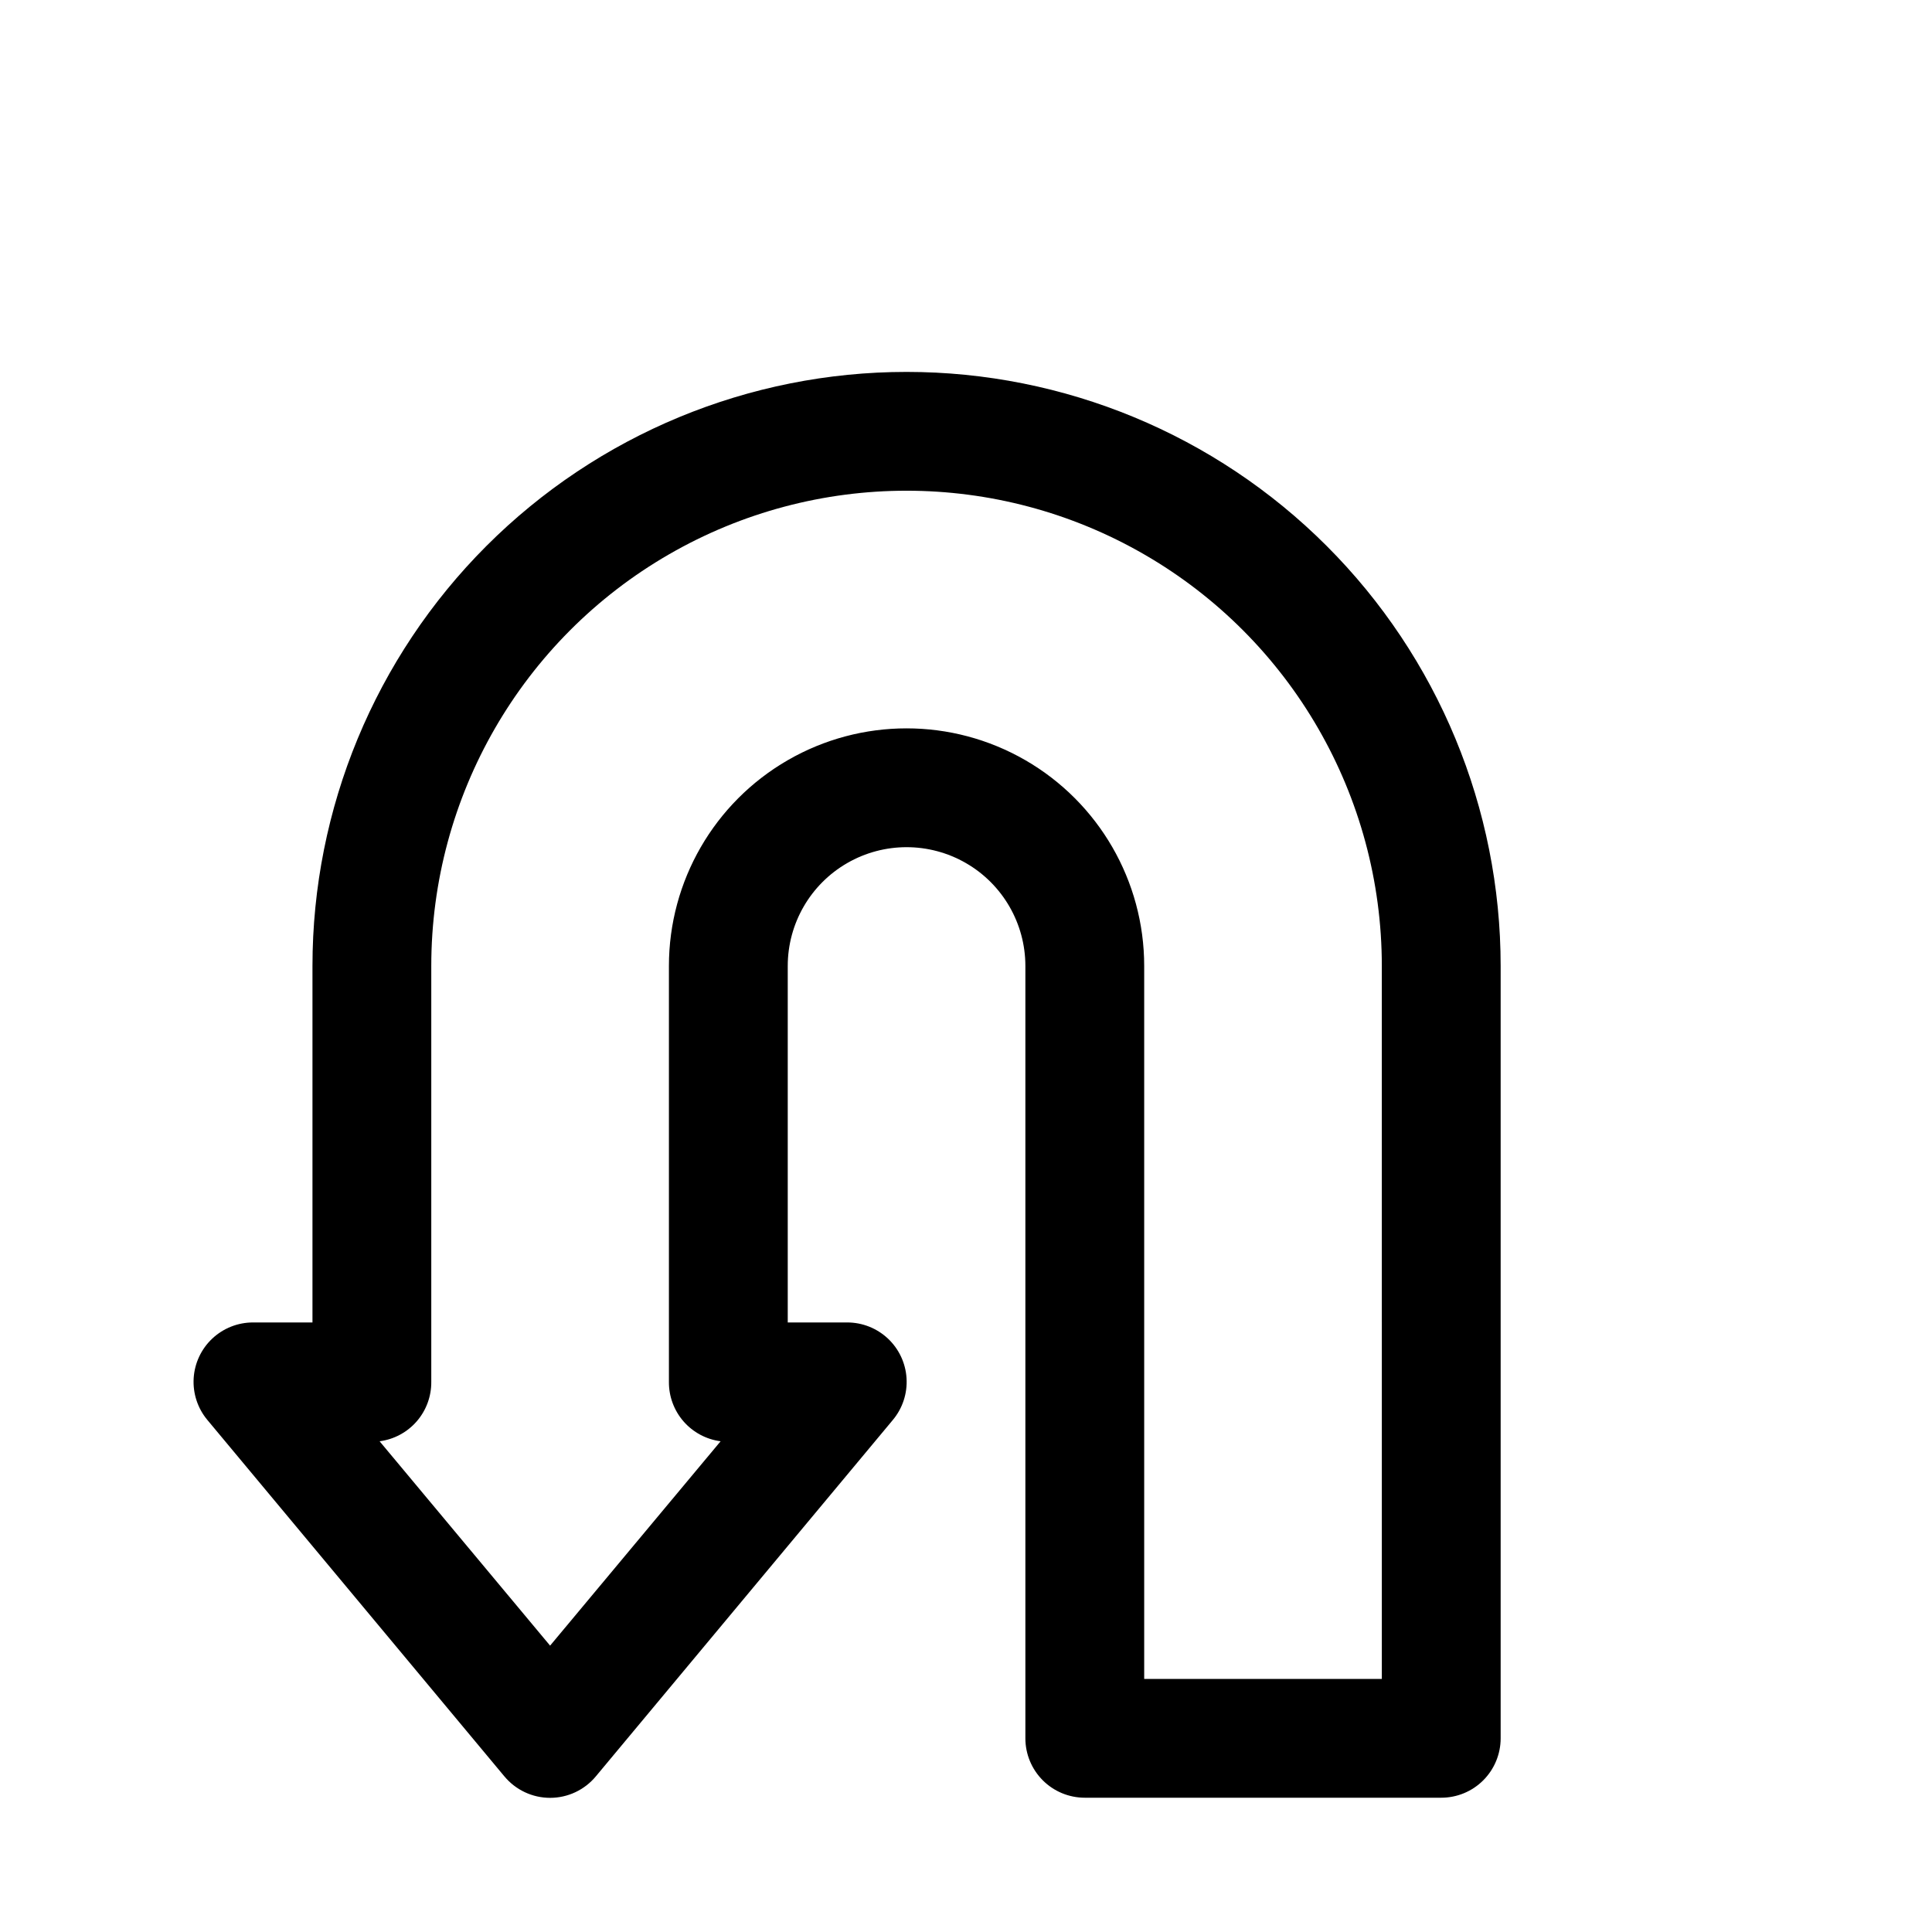 <?xml version="1.0" encoding="UTF-8"?>
<!-- Uploaded to: SVG Repo, www.svgrepo.com, Generator: SVG Repo Mixer Tools -->
<svg fill="#000000" width="800px" height="800px" version="1.1" viewBox="144 144 512 512" xmlns="http://www.w3.org/2000/svg">
 <path d="m384.25 242.56c-41.754 0-81.801 16.586-111.33 46.113-29.523 29.523-46.113 69.57-46.113 111.33v94.465l-15.742-0.004c-4.016-0.004-7.879 1.523-10.805 4.269-2.926 2.746-4.691 6.508-4.938 10.516-0.242 4.004 1.051 7.953 3.617 11.035l78.719 94.465h0.004c2.992 3.609 7.434 5.699 12.121 5.699s9.133-2.09 12.125-5.699l78.719-94.465c2.57-3.082 3.863-7.031 3.617-11.035-0.246-4.008-2.012-7.769-4.938-10.516-2.926-2.746-6.789-4.273-10.801-4.269h-15.746v-94.461c0-11.25 6.004-21.645 15.746-27.27 9.742-5.625 21.746-5.625 31.488 0s15.742 16.02 15.742 27.27v204.67c0 4.176 1.66 8.18 4.613 11.133 2.949 2.953 6.957 4.609 11.133 4.609h94.465-0.004c4.176 0 8.184-1.656 11.133-4.609 2.953-2.953 4.613-6.957 4.613-11.133v-204.67c0-41.758-16.586-81.805-46.113-111.33-29.527-29.527-69.57-46.113-111.33-46.113zm125.95 346.37h-62.977v-188.93c0-22.5-12.004-43.289-31.488-54.539-19.484-11.25-43.492-11.25-62.977 0s-31.488 32.039-31.488 54.539v110.21c-0.031 3.844 1.344 7.566 3.867 10.469 2.523 2.898 6.019 4.777 9.832 5.273l-45.188 54.16-45.184-54.16c3.812-0.496 7.309-2.375 9.832-5.273 2.523-2.902 3.898-6.625 3.863-10.469v-110.21c0-45 24.008-86.582 62.977-109.08 38.973-22.5 86.984-22.5 125.95 0 38.969 22.496 62.977 64.078 62.977 109.08z"/>
</svg>
